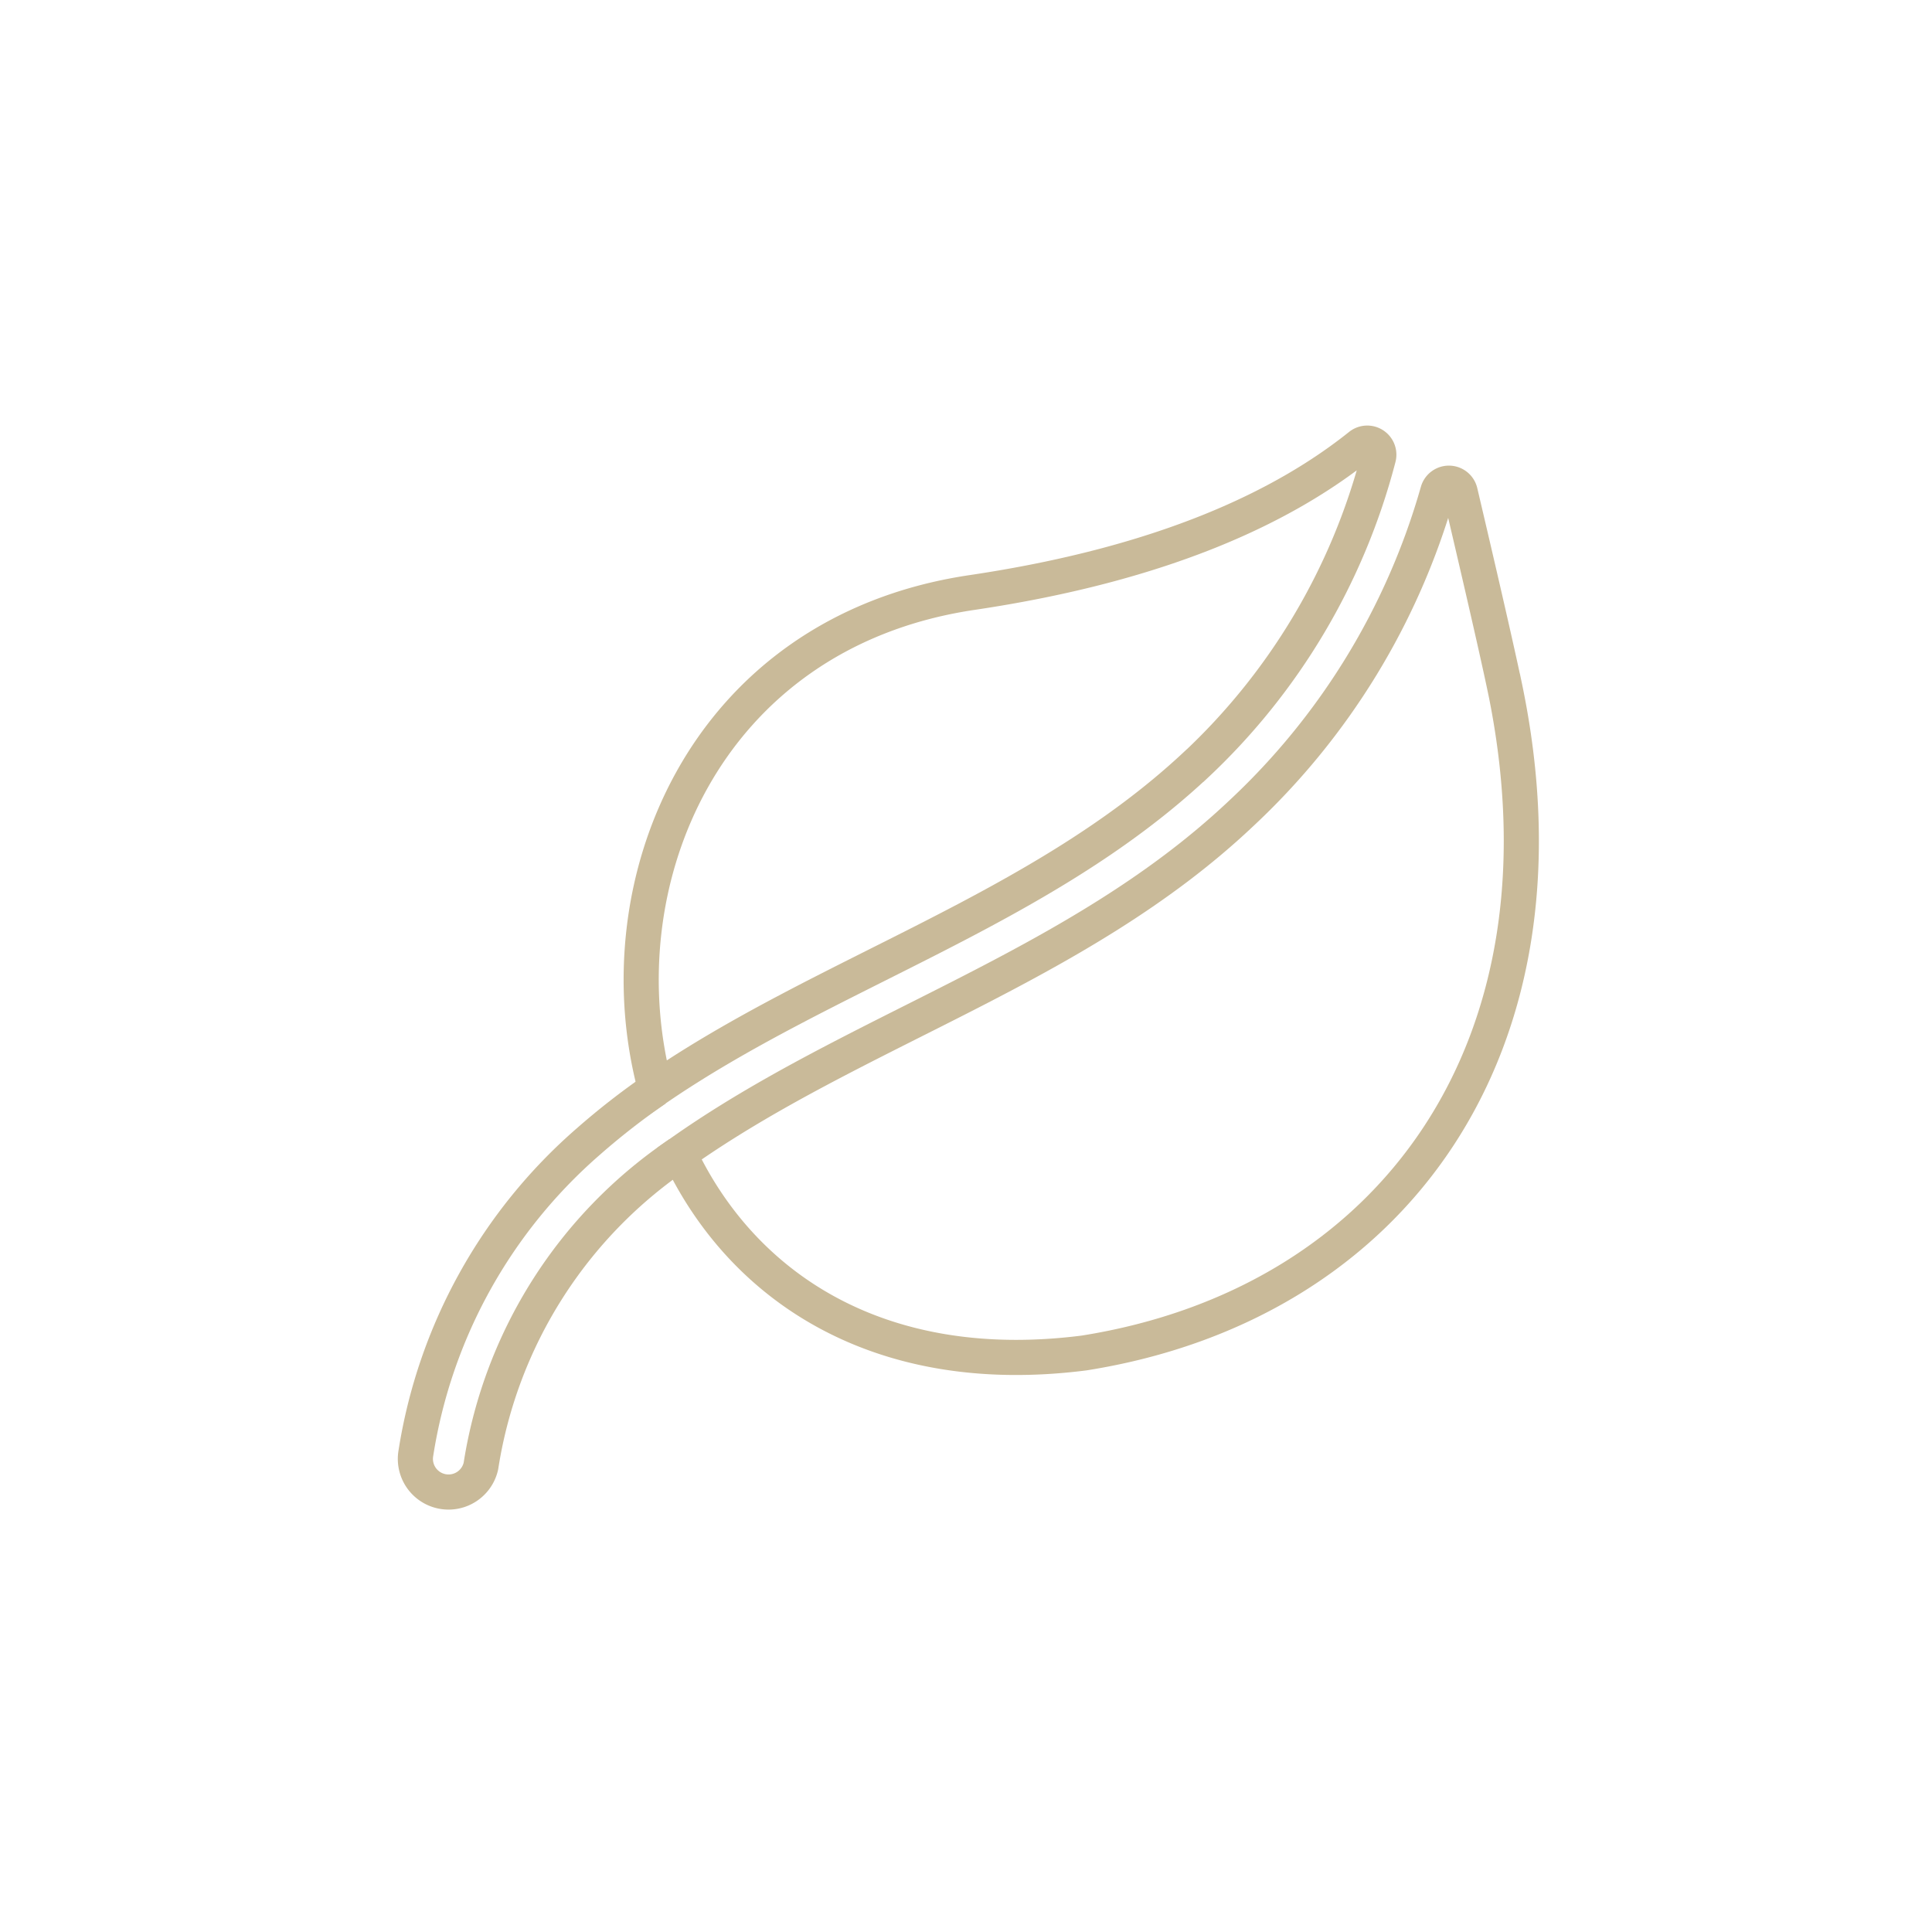 <?xml version="1.0" encoding="UTF-8"?> <svg xmlns="http://www.w3.org/2000/svg" xmlns:xlink="http://www.w3.org/1999/xlink" width="110" height="110" viewBox="0 0 110 110"><defs><clipPath id="clip-_1"><rect width="110" height="110"></rect></clipPath></defs><g id="_1" data-name="1" clip-path="url(#clip-_1)"><g id="organic-product" transform="translate(-358.591 -146.259)"><path id="Path_14210" data-name="Path 14210" d="M423.376,189.851a36.577,36.577,0,0,0,10.436-17.528.659.659,0,0,0-1.046-.691c-4.261,3.408-11.056,6.737-22.2,8.378-15.218,2.327-21.039,16.659-17.91,28.254,9.676-6.648,21.86-10.151,30.713-18.412Z" transform="translate(3.26 0)" fill="none" stroke="#c9ba99" stroke-width="2"></path><path id="Path_14211" data-name="Path 14211" d="M440.446,184.756c-.489-2.329-1.587-7.058-2.528-11.06a.659.659,0,0,0-1.272-.032A40,40,0,0,1,425.4,192.042c-9.338,8.8-21.968,12.251-31.94,19.325,3.5,7.458,11.233,12.855,23.05,11.348,17.5-2.777,28.254-17.361,23.938-37.958Z" transform="translate(3.808 0.577)" fill="none" stroke="#c9ba99" stroke-width="2"></path><path id="Path_14212" data-name="Path 14212" d="M395.927,198.953a41.267,41.267,0,0,0-3.824,2.977h0a29.552,29.552,0,0,0-9.834,17.756,1.888,1.888,0,0,0,3.7.747c.007-.032.012-.066.017-.1a26.314,26.314,0,0,1,11.283-17.7" transform="translate(0 9.311)" fill="none" stroke="#c9ba99" stroke-width="2"></path></g></g></svg> 